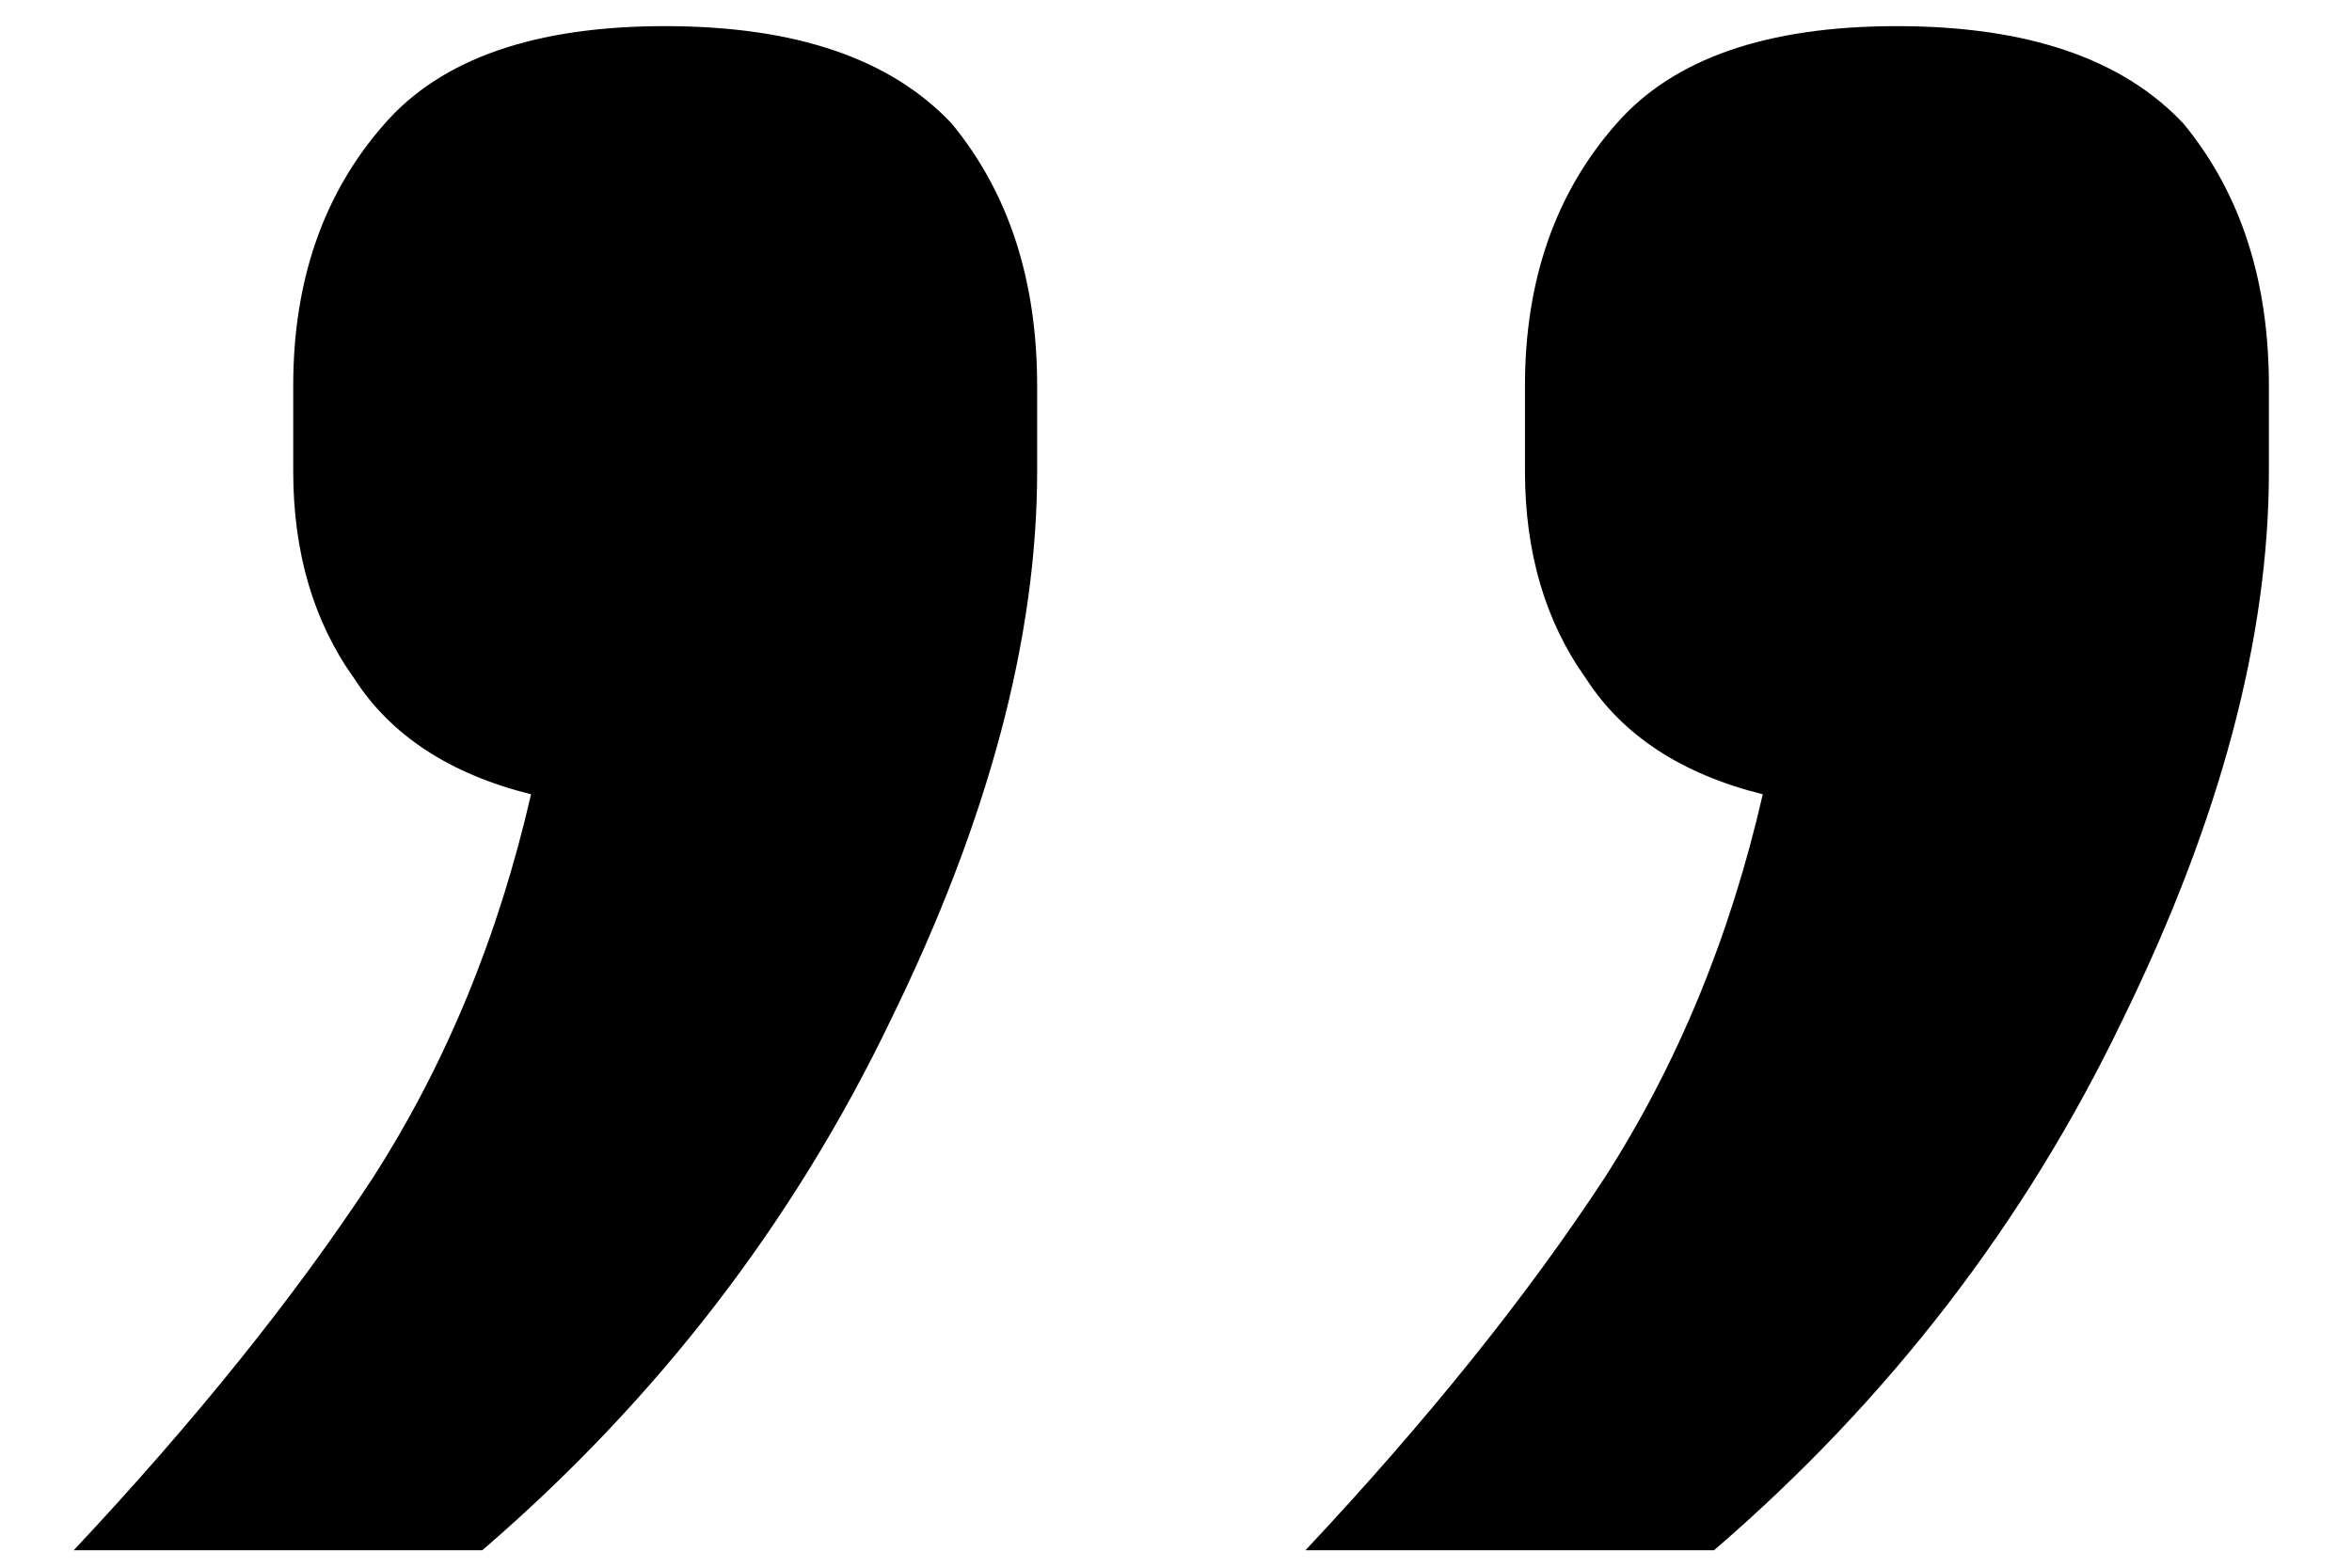 <svg width="27" height="18" viewBox="0 0 27 18" fill="none" xmlns="http://www.w3.org/2000/svg">
<path d="M21.776 0.3C23.269 0.3 24.366 0.673 25.066 1.42C25.719 2.213 26.046 3.217 26.046 4.43V5.41C26.046 7.323 25.486 9.423 24.366 11.71C23.246 14.043 21.682 16.073 19.676 17.8H14.986C16.386 16.307 17.529 14.883 18.416 13.53C19.256 12.223 19.862 10.753 20.236 9.12C19.302 8.887 18.626 8.443 18.206 7.79C17.739 7.137 17.506 6.343 17.506 5.41L17.506 4.43C17.506 3.217 17.856 2.213 18.556 1.42C19.209 0.673 20.282 0.3 21.776 0.3ZM7.636 0.3C9.129 0.3 10.226 0.673 10.926 1.42C11.579 2.213 11.906 3.217 11.906 4.43V5.41C11.906 7.323 11.346 9.423 10.226 11.71C9.106 14.043 7.542 16.073 5.536 17.8H0.846C2.246 16.307 3.389 14.883 4.276 13.53C5.116 12.223 5.722 10.753 6.096 9.12C5.162 8.887 4.486 8.443 4.066 7.79C3.599 7.137 3.366 6.343 3.366 5.41V4.43C3.366 3.217 3.716 2.213 4.416 1.42C5.069 0.673 6.142 0.3 7.636 0.3Z" fill="black"/>
</svg>
